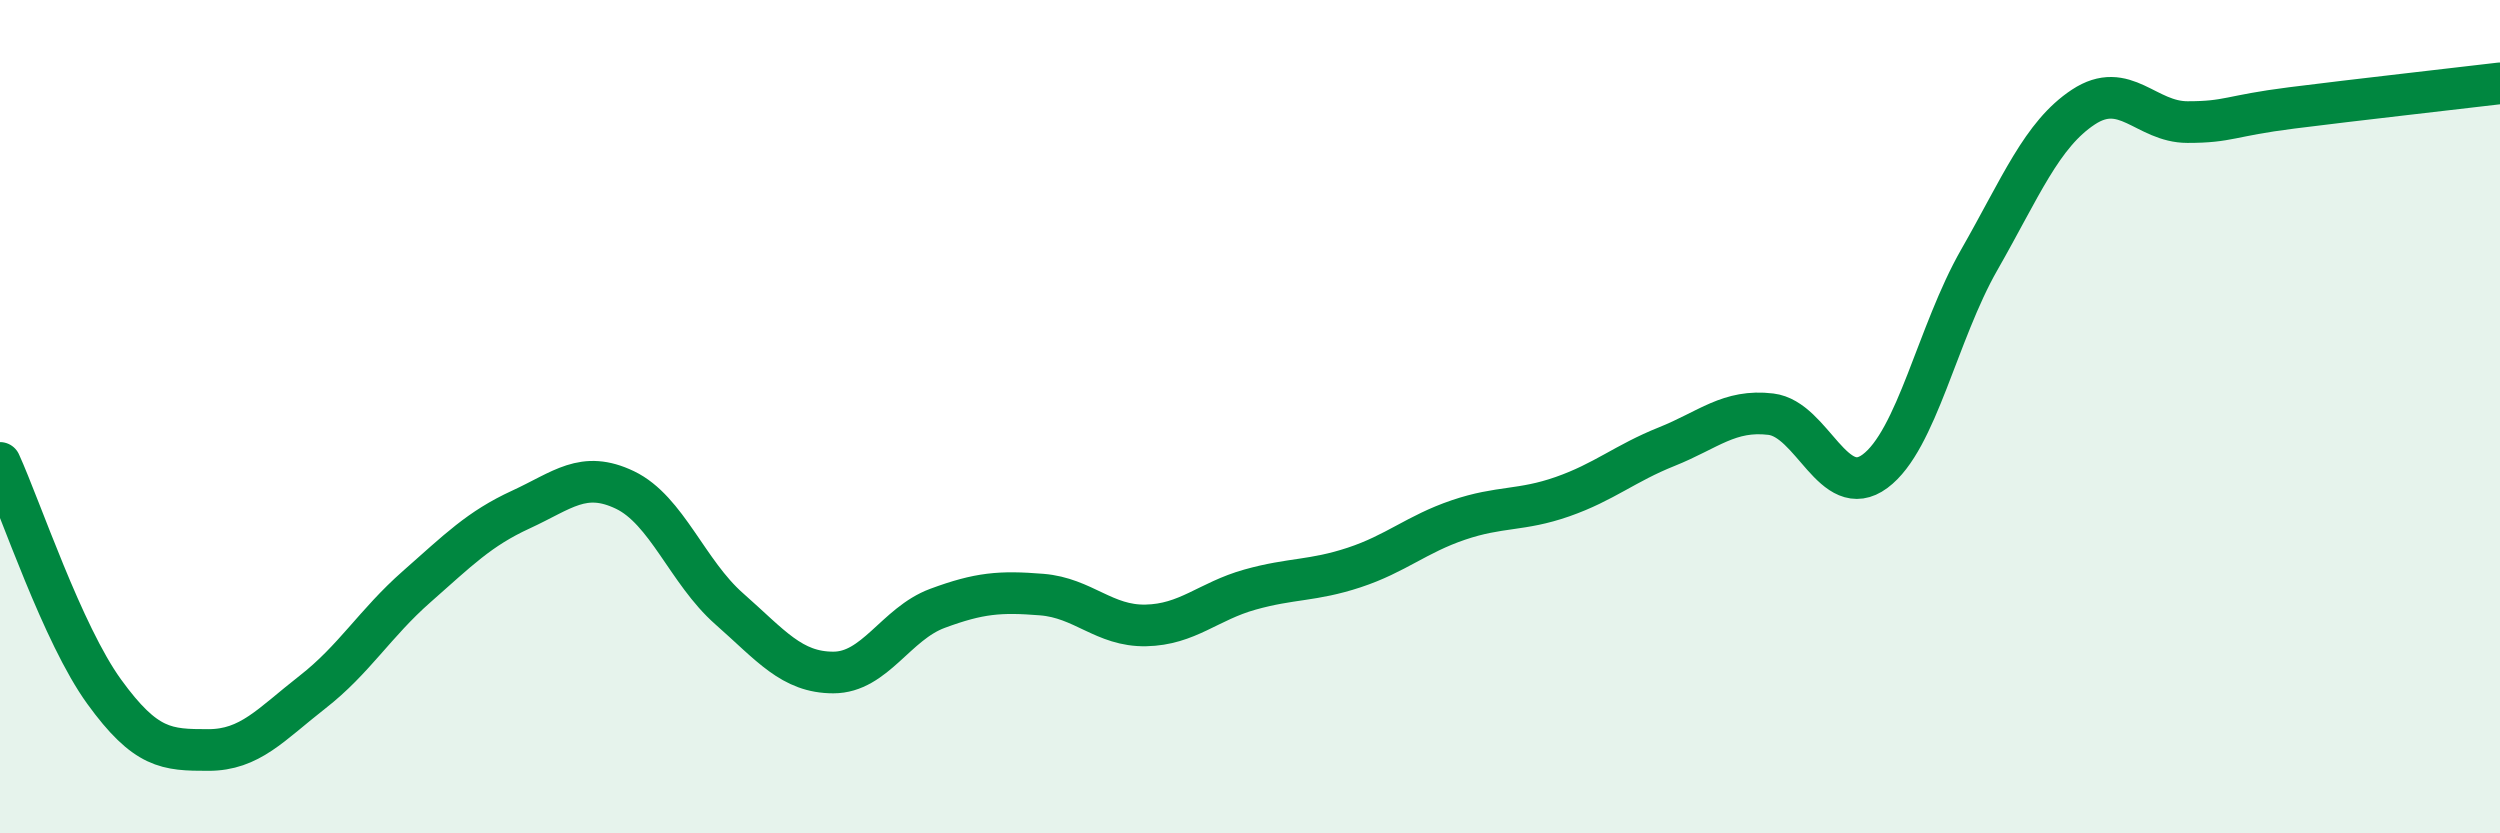 
    <svg width="60" height="20" viewBox="0 0 60 20" xmlns="http://www.w3.org/2000/svg">
      <path
        d="M 0,11.11 C 0.5,12.21 1.5,15.22 2.5,16.6 C 3.5,17.98 4,18 5,18 C 6,18 6.5,17.39 7.5,16.61 C 8.5,15.83 9,14.96 10,14.08 C 11,13.2 11.5,12.69 12.5,12.23 C 13.5,11.77 14,11.28 15,11.76 C 16,12.24 16.5,13.73 17.5,14.61 C 18.5,15.49 19,16.14 20,16.14 C 21,16.14 21.5,14.97 22.5,14.6 C 23.5,14.23 24,14.19 25,14.27 C 26,14.35 26.5,15.03 27.5,15.01 C 28.5,14.99 29,14.43 30,14.15 C 31,13.87 31.5,13.95 32.5,13.62 C 33.5,13.29 34,12.82 35,12.48 C 36,12.14 36.5,12.27 37.5,11.92 C 38.5,11.57 39,11.12 40,10.72 C 41,10.32 41.5,9.82 42.5,9.94 C 43.5,10.06 44,12.05 45,11.31 C 46,10.57 46.5,7.99 47.5,6.24 C 48.5,4.49 49,3.23 50,2.57 C 51,1.91 51.5,2.93 52.5,2.93 C 53.5,2.93 53.5,2.78 55,2.59 C 56.5,2.4 59,2.12 60,2L60 20L0 20Z"
        fill="#008740"
        opacity="0.1"
        stroke-linecap="round"
        stroke-linejoin="round"
      />
      <path
        d="M 0,11.11 C 0.5,12.21 1.5,15.22 2.5,16.6 C 3.5,17.98 4,18 5,18 C 6,18 6.5,17.39 7.5,16.61 C 8.5,15.83 9,14.96 10,14.08 C 11,13.2 11.5,12.69 12.5,12.23 C 13.5,11.77 14,11.28 15,11.76 C 16,12.24 16.5,13.73 17.5,14.61 C 18.5,15.49 19,16.14 20,16.14 C 21,16.14 21.5,14.97 22.5,14.6 C 23.5,14.23 24,14.19 25,14.27 C 26,14.35 26.5,15.03 27.5,15.01 C 28.5,14.99 29,14.43 30,14.15 C 31,13.87 31.5,13.95 32.5,13.62 C 33.5,13.29 34,12.82 35,12.48 C 36,12.14 36.5,12.27 37.5,11.92 C 38.5,11.57 39,11.12 40,10.72 C 41,10.32 41.5,9.82 42.5,9.94 C 43.5,10.06 44,12.05 45,11.31 C 46,10.57 46.5,7.99 47.5,6.24 C 48.5,4.49 49,3.23 50,2.57 C 51,1.91 51.5,2.93 52.5,2.93 C 53.5,2.93 53.5,2.78 55,2.59 C 56.5,2.4 59,2.12 60,2"
        stroke="#008740"
        stroke-width="1"
        fill="none"
        stroke-linecap="round"
        stroke-linejoin="round"
      />
    </svg>
  
